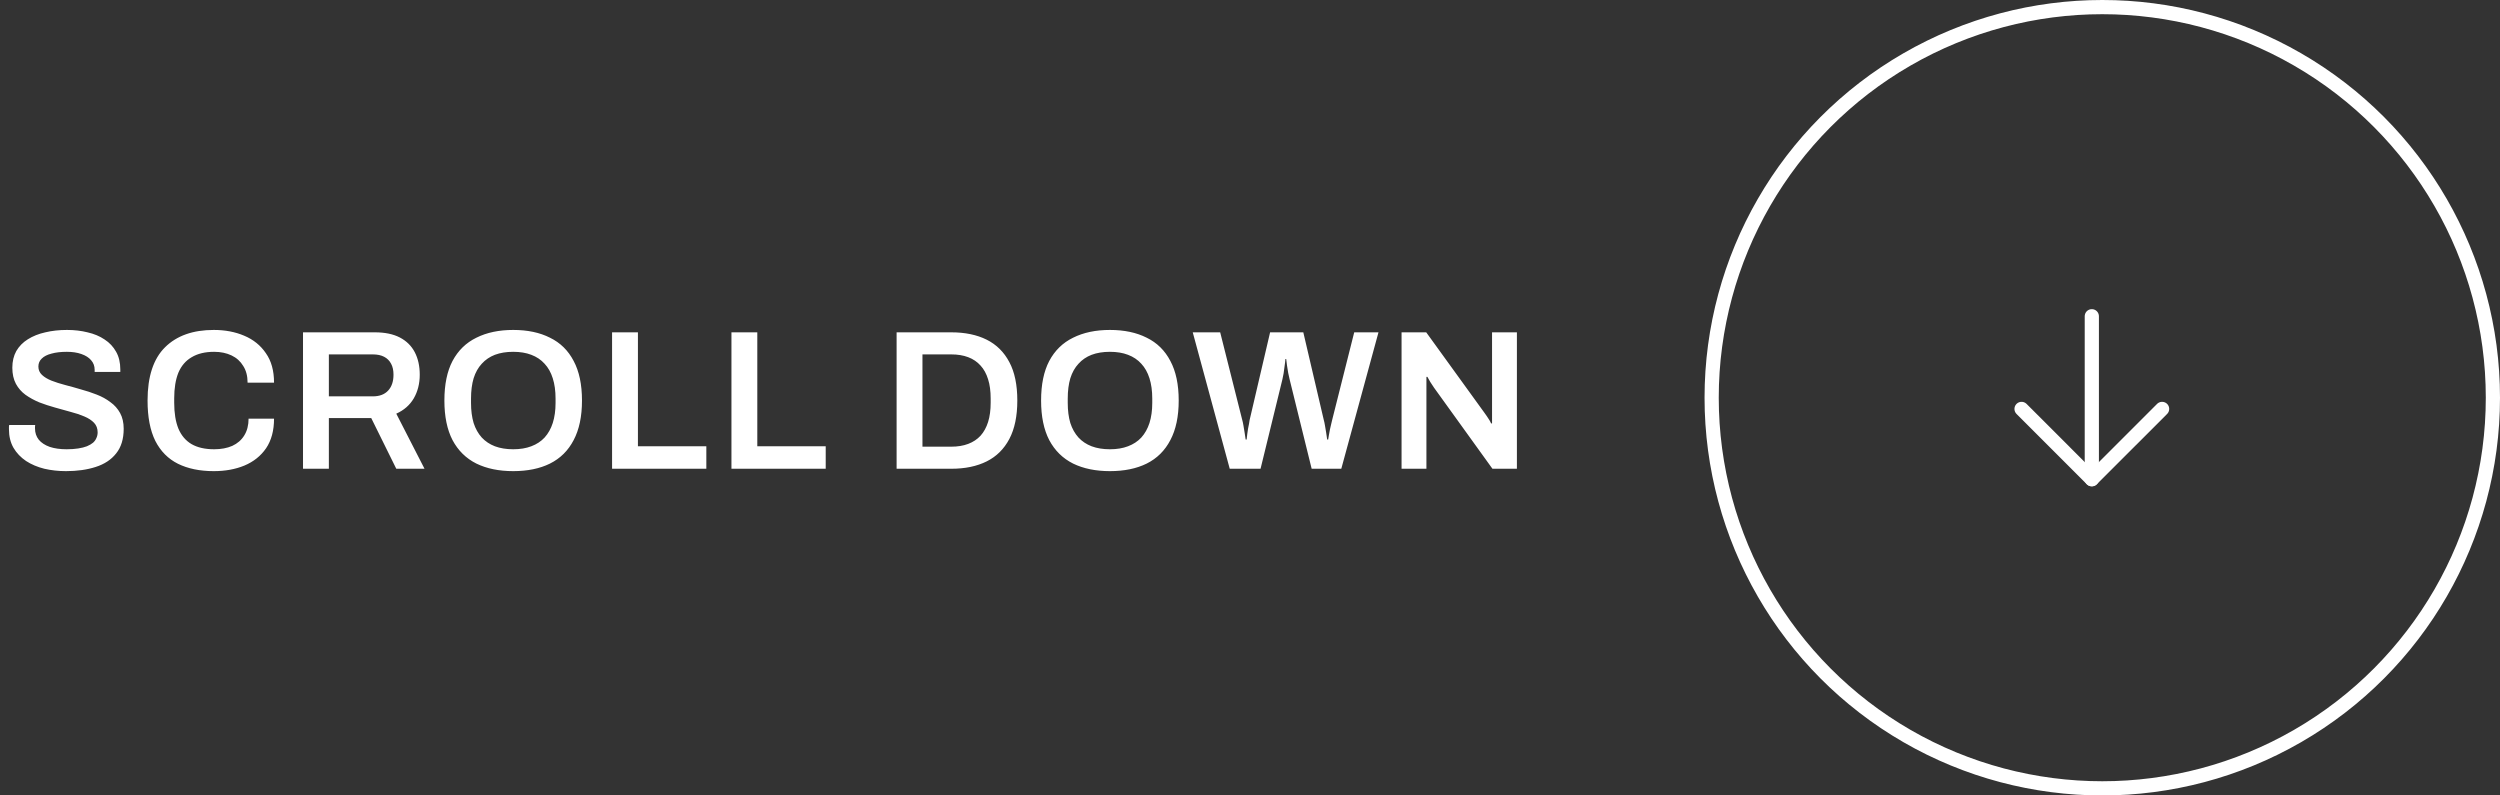 <svg width="176" height="56" viewBox="0 0 176 56" fill="none" xmlns="http://www.w3.org/2000/svg">
<rect x="0" y="0" width="176" height="56" fill="#333333" stroke="none"/>
<g style="mix-blend-mode:luminosity">
<path d="M4.648 33.168C4.116 33.168 3.607 33.112 3.122 33C2.637 32.879 2.207 32.697 1.834 32.454C1.461 32.202 1.167 31.894 0.952 31.53C0.737 31.157 0.63 30.718 0.63 30.214C0.63 30.158 0.63 30.102 0.63 30.046C0.639 29.99 0.644 29.948 0.644 29.92H2.478C2.478 29.939 2.473 29.976 2.464 30.032C2.464 30.079 2.464 30.121 2.464 30.158C2.464 30.466 2.553 30.732 2.73 30.956C2.907 31.171 3.164 31.339 3.5 31.46C3.836 31.572 4.233 31.628 4.69 31.628C4.998 31.628 5.269 31.609 5.502 31.572C5.745 31.535 5.95 31.483 6.118 31.418C6.295 31.343 6.44 31.259 6.552 31.166C6.664 31.063 6.743 30.951 6.79 30.83C6.846 30.709 6.874 30.578 6.874 30.438C6.874 30.167 6.79 29.943 6.622 29.766C6.454 29.589 6.225 29.439 5.936 29.318C5.656 29.197 5.334 29.089 4.97 28.996C4.615 28.893 4.247 28.791 3.864 28.688C3.491 28.585 3.122 28.464 2.758 28.324C2.403 28.175 2.081 27.997 1.792 27.792C1.512 27.587 1.288 27.33 1.12 27.022C0.952 26.705 0.868 26.327 0.868 25.888C0.868 25.44 0.961 25.048 1.148 24.712C1.344 24.376 1.615 24.101 1.96 23.886C2.315 23.662 2.725 23.499 3.192 23.396C3.659 23.284 4.167 23.228 4.718 23.228C5.231 23.228 5.712 23.284 6.16 23.396C6.617 23.499 7.019 23.667 7.364 23.9C7.709 24.124 7.98 24.413 8.176 24.768C8.372 25.113 8.47 25.529 8.47 26.014V26.182H6.664V26.042C6.664 25.771 6.58 25.543 6.412 25.356C6.253 25.169 6.025 25.025 5.726 24.922C5.437 24.819 5.096 24.768 4.704 24.768C4.284 24.768 3.925 24.81 3.626 24.894C3.327 24.969 3.099 25.085 2.94 25.244C2.781 25.393 2.702 25.58 2.702 25.804C2.702 26.037 2.786 26.233 2.954 26.392C3.122 26.551 3.346 26.686 3.626 26.798C3.915 26.91 4.237 27.013 4.592 27.106C4.956 27.199 5.325 27.302 5.698 27.414C6.081 27.517 6.449 27.638 6.804 27.778C7.168 27.918 7.49 28.095 7.77 28.31C8.059 28.515 8.288 28.772 8.456 29.08C8.624 29.388 8.708 29.757 8.708 30.186C8.708 30.905 8.531 31.483 8.176 31.922C7.831 32.361 7.35 32.678 6.734 32.874C6.127 33.07 5.432 33.168 4.648 33.168ZM15.05 33.168C14.07 33.168 13.23 32.995 12.53 32.65C11.839 32.305 11.307 31.768 10.934 31.04C10.57 30.303 10.388 29.355 10.388 28.198C10.388 26.509 10.799 25.258 11.62 24.446C12.441 23.634 13.585 23.228 15.05 23.228C15.843 23.228 16.557 23.363 17.192 23.634C17.836 23.905 18.345 24.315 18.718 24.866C19.101 25.407 19.292 26.098 19.292 26.938H17.43C17.43 26.471 17.327 26.079 17.122 25.762C16.926 25.435 16.651 25.188 16.296 25.02C15.941 24.852 15.535 24.768 15.078 24.768C14.443 24.768 13.916 24.894 13.496 25.146C13.076 25.389 12.763 25.753 12.558 26.238C12.362 26.723 12.264 27.325 12.264 28.044V28.352C12.264 29.08 12.362 29.687 12.558 30.172C12.763 30.657 13.071 31.021 13.482 31.264C13.902 31.507 14.434 31.628 15.078 31.628C15.563 31.628 15.988 31.549 16.352 31.39C16.716 31.222 16.996 30.979 17.192 30.662C17.397 30.335 17.5 29.939 17.5 29.472H19.292C19.292 30.312 19.105 31.007 18.732 31.558C18.359 32.099 17.85 32.505 17.206 32.776C16.571 33.037 15.853 33.168 15.05 33.168ZM21.332 33V23.396H26.386C27.095 23.396 27.683 23.517 28.15 23.76C28.616 24.003 28.966 24.348 29.2 24.796C29.433 25.244 29.55 25.771 29.55 26.378C29.55 27.003 29.41 27.559 29.13 28.044C28.85 28.52 28.439 28.879 27.898 29.122L29.886 33H27.898L26.134 29.43H23.152V33H21.332ZM23.152 27.904H26.246C26.712 27.904 27.072 27.769 27.324 27.498C27.576 27.227 27.702 26.854 27.702 26.378C27.702 26.07 27.646 25.813 27.534 25.608C27.422 25.393 27.258 25.23 27.044 25.118C26.829 25.006 26.563 24.95 26.246 24.95H23.152V27.904ZM36.129 33.168C35.13 33.168 34.267 32.991 33.538 32.636C32.81 32.272 32.251 31.721 31.858 30.984C31.476 30.247 31.285 29.318 31.285 28.198C31.285 27.069 31.476 26.14 31.858 25.412C32.251 24.675 32.81 24.129 33.538 23.774C34.267 23.41 35.13 23.228 36.129 23.228C37.136 23.228 38 23.41 38.718 23.774C39.447 24.129 40.002 24.675 40.385 25.412C40.776 26.14 40.972 27.069 40.972 28.198C40.972 29.318 40.776 30.247 40.385 30.984C40.002 31.721 39.447 32.272 38.718 32.636C38 32.991 37.136 33.168 36.129 33.168ZM36.129 31.628C36.614 31.628 37.038 31.558 37.403 31.418C37.776 31.278 38.089 31.073 38.34 30.802C38.593 30.522 38.784 30.181 38.914 29.78C39.045 29.369 39.111 28.898 39.111 28.366V28.058C39.111 27.517 39.045 27.041 38.914 26.63C38.784 26.219 38.593 25.879 38.34 25.608C38.089 25.328 37.776 25.118 37.403 24.978C37.038 24.838 36.614 24.768 36.129 24.768C35.643 24.768 35.214 24.838 34.84 24.978C34.477 25.118 34.169 25.328 33.916 25.608C33.664 25.879 33.473 26.219 33.343 26.63C33.221 27.041 33.16 27.517 33.16 28.058V28.366C33.16 28.898 33.221 29.369 33.343 29.78C33.473 30.181 33.664 30.522 33.916 30.802C34.169 31.073 34.477 31.278 34.84 31.418C35.214 31.558 35.643 31.628 36.129 31.628ZM43.09 33V23.396H44.91V31.418H49.726V33H43.09ZM51.494 33V23.396H53.314V31.418H58.13V33H51.494ZM63.121 33V23.396L66.971 23.396C67.942 23.396 68.772 23.569 69.463 23.914C70.154 24.259 70.686 24.787 71.059 25.496C71.433 26.196 71.619 27.097 71.619 28.198C71.619 29.29 71.433 30.191 71.059 30.9C70.686 31.609 70.154 32.137 69.463 32.482C68.772 32.827 67.942 33 66.971 33H63.121ZM64.941 31.446H66.971C67.419 31.446 67.816 31.381 68.161 31.25C68.507 31.119 68.796 30.928 69.029 30.676C69.263 30.415 69.44 30.093 69.561 29.71C69.683 29.318 69.743 28.865 69.743 28.352V28.058C69.743 27.535 69.683 27.083 69.561 26.7C69.44 26.308 69.263 25.986 69.029 25.734C68.796 25.473 68.507 25.277 68.161 25.146C67.816 25.015 67.419 24.95 66.971 24.95H64.941V31.446ZM78.137 33.168C77.138 33.168 76.275 32.991 75.547 32.636C74.819 32.272 74.259 31.721 73.867 30.984C73.484 30.247 73.293 29.318 73.293 28.198C73.293 27.069 73.484 26.14 73.867 25.412C74.259 24.675 74.819 24.129 75.547 23.774C76.275 23.41 77.138 23.228 78.137 23.228C79.145 23.228 80.008 23.41 80.727 23.774C81.455 24.129 82.01 24.675 82.393 25.412C82.785 26.14 82.981 27.069 82.981 28.198C82.981 29.318 82.785 30.247 82.393 30.984C82.01 31.721 81.455 32.272 80.727 32.636C80.008 32.991 79.145 33.168 78.137 33.168ZM78.137 31.628C78.622 31.628 79.047 31.558 79.411 31.418C79.784 31.278 80.097 31.073 80.349 30.802C80.601 30.522 80.792 30.181 80.923 29.78C81.053 29.369 81.119 28.898 81.119 28.366V28.058C81.119 27.517 81.053 27.041 80.923 26.63C80.792 26.219 80.601 25.879 80.349 25.608C80.097 25.328 79.784 25.118 79.411 24.978C79.047 24.838 78.622 24.768 78.137 24.768C77.651 24.768 77.222 24.838 76.849 24.978C76.485 25.118 76.177 25.328 75.925 25.608C75.673 25.879 75.481 26.219 75.351 26.63C75.229 27.041 75.169 27.517 75.169 28.058V28.366C75.169 28.898 75.229 29.369 75.351 29.78C75.481 30.181 75.673 30.522 75.925 30.802C76.177 31.073 76.485 31.278 76.849 31.418C77.222 31.558 77.651 31.628 78.137 31.628ZM86.573 33L83.969 23.396H85.901L87.455 29.57C87.483 29.663 87.511 29.794 87.539 29.962C87.567 30.121 87.595 30.289 87.623 30.466C87.651 30.643 87.674 30.802 87.693 30.942H87.763C87.781 30.83 87.796 30.709 87.805 30.578C87.823 30.447 87.842 30.317 87.861 30.186C87.889 30.055 87.912 29.939 87.931 29.836C87.95 29.724 87.963 29.635 87.973 29.57L89.415 23.396H91.753L93.195 29.57C93.223 29.663 93.251 29.794 93.279 29.962C93.307 30.121 93.335 30.289 93.363 30.466C93.391 30.643 93.414 30.802 93.433 30.942H93.503C93.522 30.839 93.54 30.727 93.559 30.606C93.587 30.475 93.61 30.349 93.629 30.228C93.657 30.097 93.685 29.976 93.713 29.864C93.741 29.752 93.764 29.654 93.783 29.57L95.337 23.396H97.045L94.427 33H92.341L90.787 26.7C90.759 26.569 90.726 26.42 90.689 26.252C90.661 26.075 90.633 25.902 90.605 25.734C90.586 25.557 90.567 25.403 90.549 25.272H90.493C90.484 25.412 90.465 25.575 90.437 25.762C90.418 25.939 90.395 26.112 90.367 26.28C90.339 26.448 90.311 26.588 90.283 26.7L88.743 33H86.573ZM98.67 33V23.396H100.406L104.508 29.066C104.555 29.122 104.611 29.201 104.676 29.304C104.742 29.397 104.802 29.491 104.858 29.584C104.914 29.677 104.952 29.752 104.97 29.808H105.04C105.04 29.677 105.04 29.551 105.04 29.43C105.04 29.309 105.04 29.187 105.04 29.066V23.396H106.79V33H105.068L100.952 27.288C100.878 27.176 100.789 27.041 100.686 26.882C100.593 26.714 100.528 26.597 100.49 26.532H100.42C100.42 26.653 100.42 26.779 100.42 26.91C100.42 27.031 100.42 27.157 100.42 27.288V33H98.67Z" fill="white"/>
</g>
<g style="mix-blend-mode:luminosity">
<circle cx="148" cy="28" r="27.5" stroke="white"/>
<path d="M152.212 28.788L147.264 33.736L142.317 28.788" stroke="white" stroke-linecap="round" stroke-linejoin="round"/>
<path d="M147.264 22.264L147.264 33.736" stroke="white" stroke-linecap="round" stroke-linejoin="round"/>
</g>
</svg>
